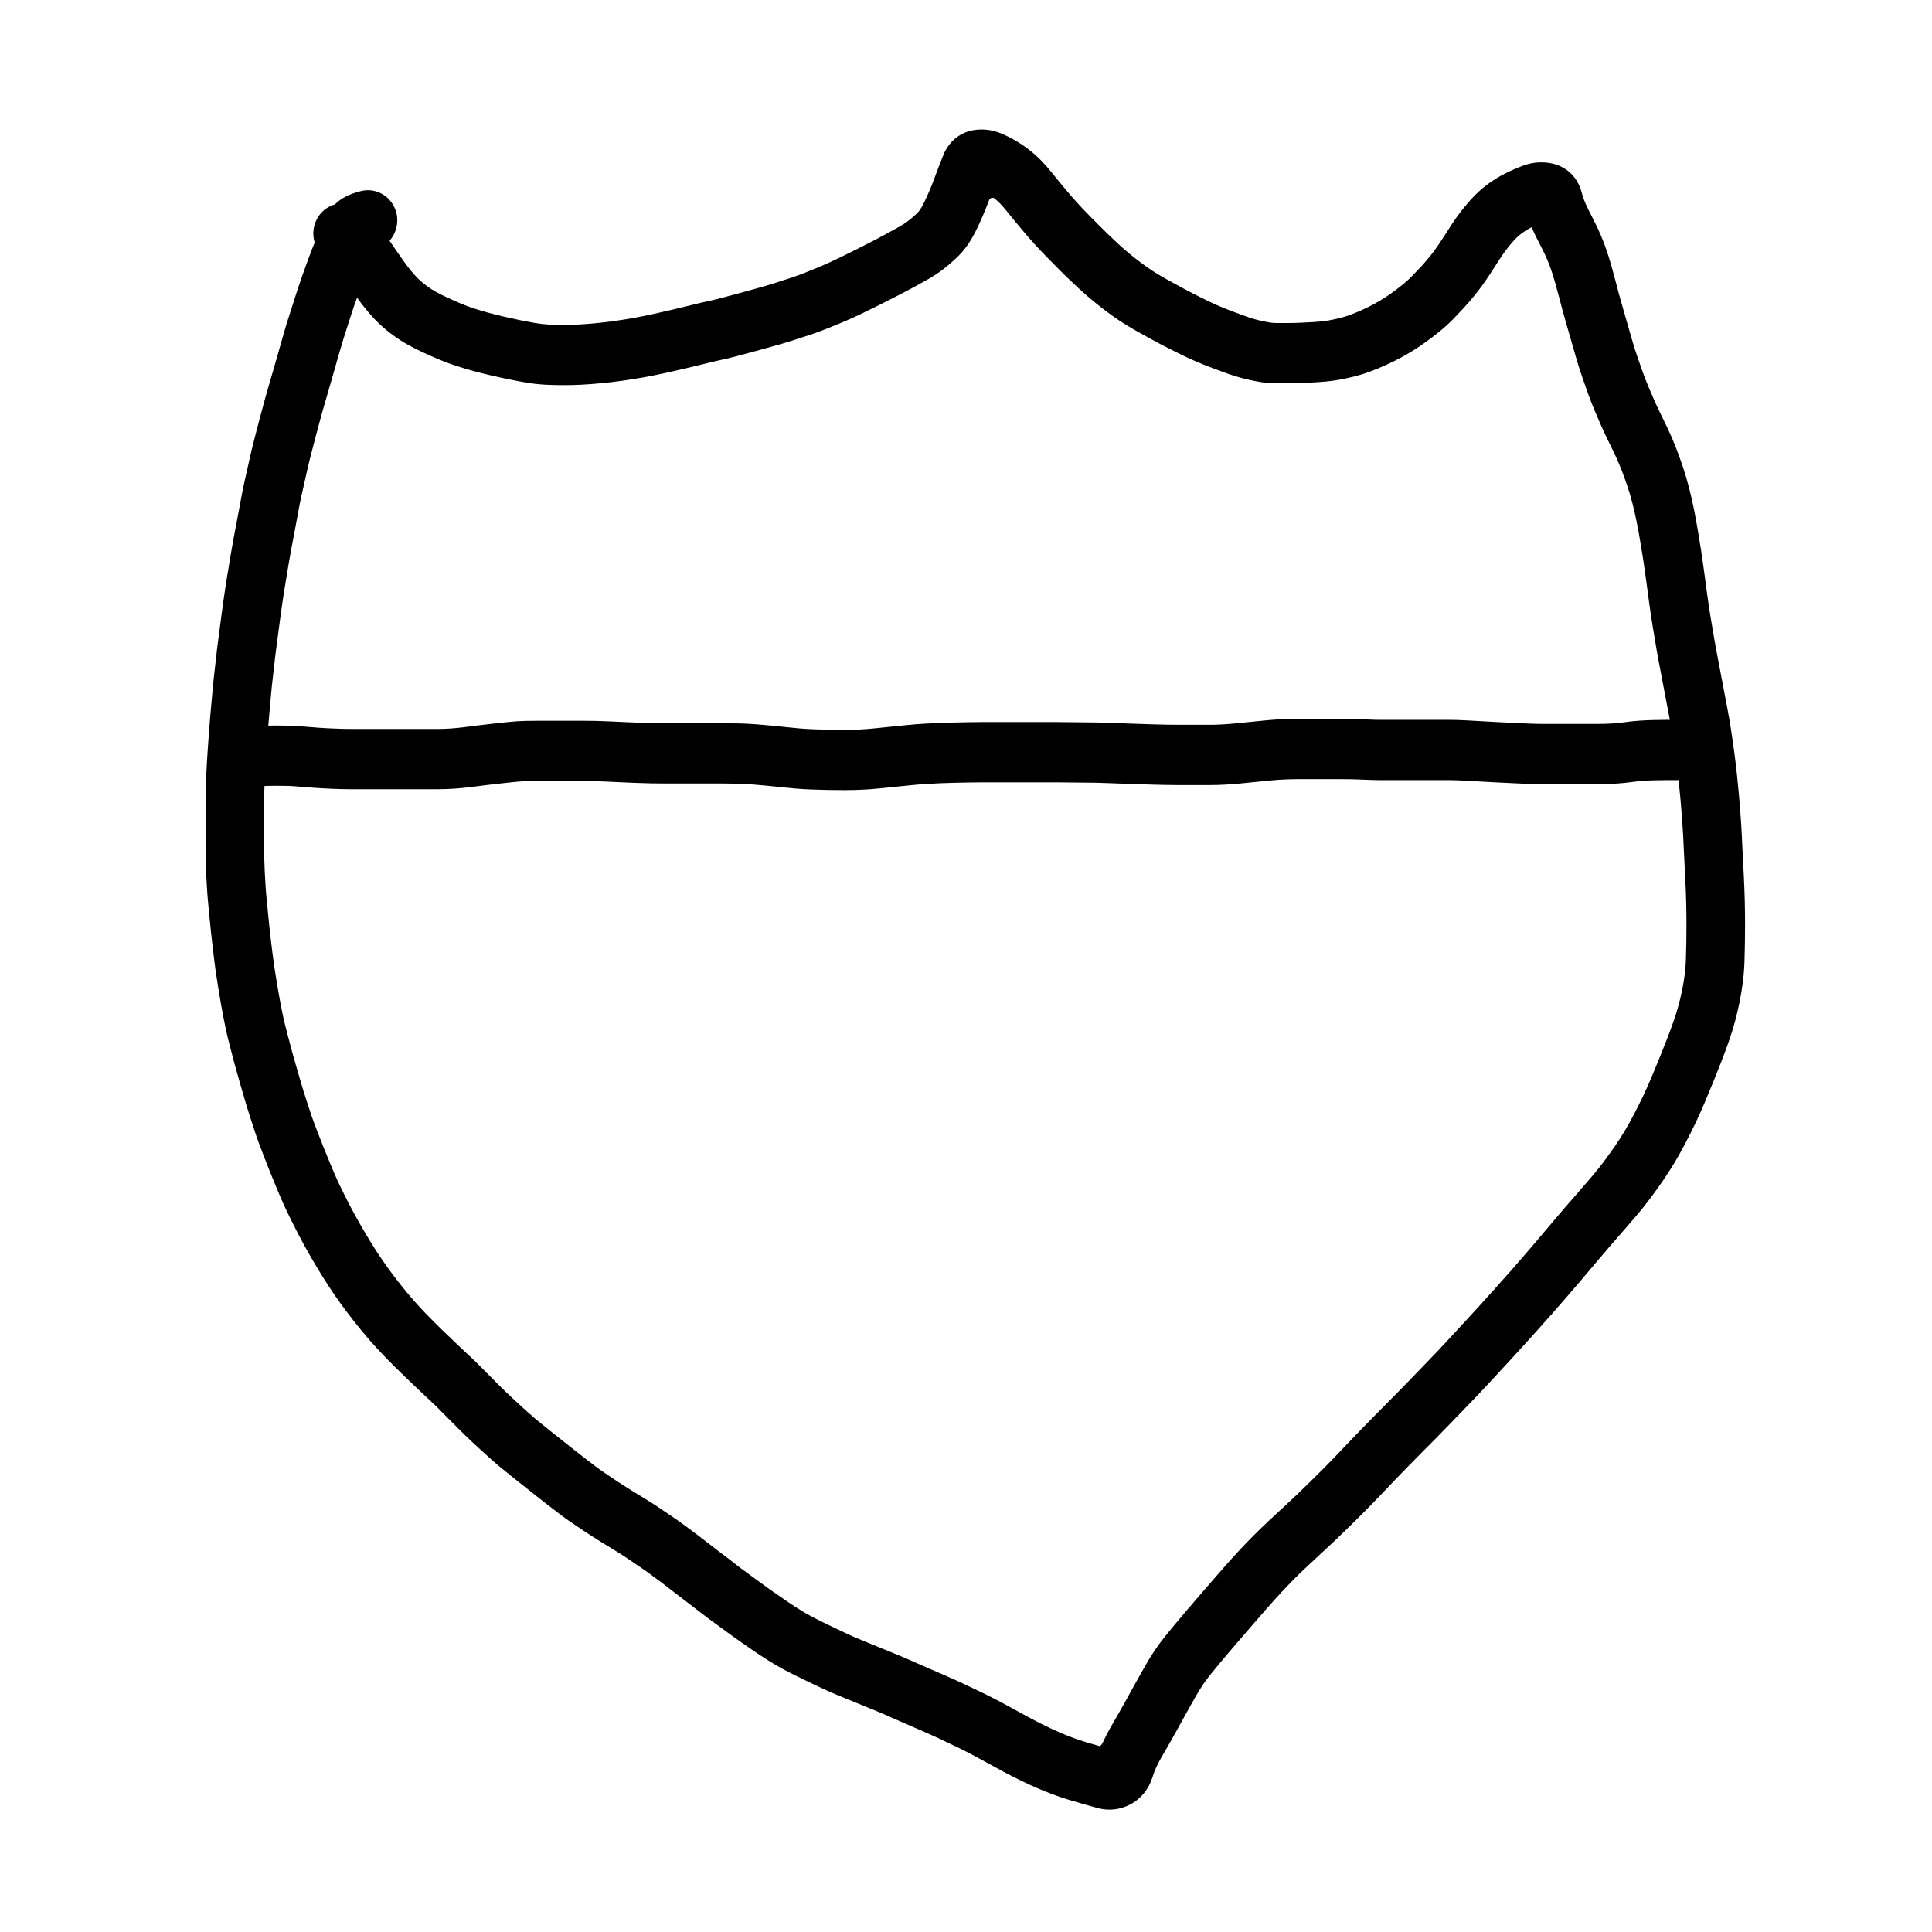 <?xml version="1.0" encoding="UTF-8"?>
<!-- Uploaded to: ICON Repo, www.iconrepo.com, Generator: ICON Repo Mixer Tools -->
<svg fill="#000000" width="800px" height="800px" version="1.1" viewBox="144 144 512 512" xmlns="http://www.w3.org/2000/svg">
 <g>
  <path d="m228.66 200.98c1.074-1.418 2.519-2.363 4.086-2.805 1.793-1.801 4.176-2.883 7.016-3.562 4.18-0.992 8.352 1.684 9.32 5.977 0.602 2.668-0.176 5.332-1.848 7.207 0.75 1.07 1.406 2.031 1.965 2.863 0.547 0.812 1.176 1.711 1.898 2.711 0.648 0.902 1.32 1.77 2.012 2.602 0.625 0.762 1.266 1.449 1.883 2.043 0.621 0.594 1.328 1.188 2.125 1.773 0.789 0.578 1.586 1.094 2.398 1.543 0.949 0.523 1.965 1.035 3.027 1.527 1.176 0.543 2.391 1.078 3.613 1.598 1.125 0.477 2.277 0.902 3.438 1.277 1.281 0.41 2.57 0.797 3.856 1.148 1.309 0.359 2.629 0.688 3.988 1 1.371 0.32 2.769 0.629 4.172 0.918 1.414 0.289 2.816 0.555 4.199 0.797 1.16 0.203 2.328 0.336 3.469 0.398 1.34 0.066 2.684 0.102 4.035 0.102 1.359 0 2.723-0.035 4.062-0.102 1.379-0.074 2.894-0.191 4.57-0.352 1.641-0.152 3.289-0.348 4.953-0.586 1.695-0.242 3.352-0.504 4.949-0.789 1.625-0.293 3.34-0.637 5.133-1.02 1.844-0.406 3.625-0.809 5.332-1.215 1.742-0.414 3.453-0.828 5.113-1.238 1.777-0.441 3.223-0.781 4.383-1.027 0.891-0.184 2.106-0.477 3.641-0.875 1.574-0.406 3.188-0.836 4.84-1.297 1.707-0.477 3.312-0.918 4.789-1.324 1.41-0.391 2.773-0.793 4.074-1.203 1.383-0.438 2.816-0.902 4.301-1.391 1.367-0.453 2.711-0.941 4.008-1.453 1.426-0.574 2.781-1.129 4.047-1.66 1.234-0.523 2.512-1.098 3.812-1.707 1.355-0.645 2.582-1.242 3.668-1.789 1.176-0.594 2.32-1.168 3.469-1.738 1.043-0.52 2.035-1.023 3.008-1.535 0.969-0.508 2.094-1.105 3.352-1.781 1.254-0.676 2.441-1.332 3.535-1.953 0.883-0.504 1.641-1 2.266-1.477 0.715-0.543 1.438-1.156 2.191-1.855 0.461-0.43 0.793-0.82 1-1.137 0.418-0.645 0.797-1.32 1.133-2.012 0.43-0.891 0.867-1.848 1.32-2.906 0.434-0.988 0.836-1.996 1.223-3.039 0.438-1.18 0.844-2.273 1.23-3.309 0.406-1.07 0.844-2.168 1.289-3.254 1.477-3.629 4.508-6.117 8.352-6.637 2.379-0.32 4.754 0.004 7.004 0.949 1.301 0.547 2.559 1.18 3.824 1.91 1.223 0.723 2.398 1.52 3.527 2.394 1.145 0.887 2.227 1.848 3.254 2.898 0.938 0.965 1.859 2.016 2.766 3.141 0.742 0.926 1.523 1.887 2.344 2.883 0.805 0.984 1.586 1.914 2.332 2.789 0.727 0.844 1.492 1.711 2.301 2.59 0.805 0.883 1.668 1.789 2.566 2.711 0.965 0.984 1.969 1.996 3.019 3.051 1 1.012 1.883 1.879 2.621 2.586 0.797 0.758 1.59 1.504 2.379 2.234 0.719 0.672 1.496 1.359 2.328 2.066 0.824 0.699 1.691 1.402 2.617 2.121 0.902 0.703 1.797 1.367 2.691 1.996 0.82 0.586 1.699 1.164 2.652 1.746 0.969 0.598 1.98 1.184 3.043 1.762l2.32 1.273c0.582 0.32 0.582 0.32 1.176 0.645 1.07 0.59 2.172 1.168 3.312 1.742 1.195 0.602 2.379 1.191 3.527 1.758 1.062 0.52 2.152 1.016 3.25 1.48 1.168 0.488 2.336 0.957 3.5 1.398 1.199 0.453 2.391 0.895 3.598 1.324 1.016 0.367 1.953 0.656 2.805 0.871 0.949 0.238 1.941 0.453 2.973 0.641 0.746 0.141 1.453 0.207 2.129 0.207h3.367c0.992 0 2.023-0.027 3.133-0.078 1.133-0.047 2.297-0.109 3.484-0.184 1.078-0.07 2.055-0.164 2.93-0.277 0.828-0.109 1.707-0.27 2.633-0.477 0.973-0.215 1.887-0.449 2.711-0.695 0.762-0.227 1.746-0.59 2.914-1.07 1.246-0.52 2.43-1.059 3.539-1.617 1.074-0.535 2.121-1.121 3.176-1.77 1.035-0.625 2.016-1.281 2.941-1.957 1.008-0.738 1.973-1.48 2.898-2.231 0.789-0.641 1.516-1.305 2.172-1.98 0.855-0.883 1.672-1.742 2.438-2.566 0.715-0.773 1.402-1.562 2.066-2.367 0.645-0.781 1.219-1.527 1.73-2.242 0.555-0.773 1.172-1.68 1.852-2.707 0.699-1.062 1.344-2.062 1.934-3.008 0.734-1.168 1.5-2.293 2.269-3.332 0.805-1.102 1.684-2.199 2.606-3.269 1.027-1.203 2.094-2.301 3.211-3.301 1.16-1.039 2.418-1.984 3.754-2.836 1.277-0.816 2.598-1.543 3.945-2.176 1.266-0.598 2.531-1.125 3.781-1.582 2.312-0.852 4.742-1.07 7.164-0.645 4.055 0.711 7.207 3.566 8.262 7.672 0.195 0.742 0.438 1.48 0.715 2.195 0.316 0.801 0.676 1.609 1.082 2.418 0.504 1.008 1.004 1.992 1.488 2.934 0.617 1.188 1.234 2.512 1.859 3.977 0.625 1.48 1.164 2.898 1.602 4.227 0.414 1.25 0.812 2.543 1.184 3.852 0.375 1.301 0.723 2.574 1.043 3.824 0.293 1.141 0.613 2.352 0.953 3.621 0.328 1.23 0.688 2.504 1.09 3.859 0.414 1.414 0.824 2.852 1.238 4.32 0.398 1.406 0.82 2.871 1.273 4.394 0.426 1.449 0.863 2.82 1.312 4.129 0.469 1.375 0.938 2.715 1.41 4.023 0.441 1.223 0.922 2.457 1.449 3.719 0.543 1.301 1.082 2.559 1.621 3.769 0.523 1.176 1.082 2.371 1.68 3.578 0.672 1.355 1.332 2.727 1.98 4.106 0.703 1.5 1.387 3.094 2.055 4.809 0.633 1.637 1.238 3.316 1.816 5.035 0.609 1.805 1.168 3.707 1.684 5.719 0.484 1.93 0.918 3.84 1.305 5.75 0.363 1.836 0.715 3.762 1.051 5.781 0.332 1.973 0.582 3.535 0.766 4.723 0.164 1.121 0.328 2.242 0.492 3.363 0.164 1.137 0.316 2.25 0.461 3.336 0.141 1.055 0.355 2.664 0.641 4.809 0.289 2.102 0.598 4.195 0.934 6.266 0.348 2.133 0.699 4.195 1.043 6.176 0.348 1.98 0.719 3.969 1.113 5.973 0.406 2.086 0.789 4.102 1.145 6.031 0.352 1.898 0.703 3.734 1.055 5.531 0.367 1.898 0.707 3.836 1.02 5.836 0.297 1.93 0.586 3.914 0.871 5.977 0.281 2.086 0.539 4.227 0.766 6.414 0.219 2.137 0.383 3.805 0.496 5.016 0.109 1.223 0.246 2.914 0.41 5.082 0.164 2.199 0.277 3.91 0.336 5.16 0.062 1.191 0.113 2.359 0.164 3.481s0.105 2.211 0.164 3.273c0.059 1.098 0.141 2.711 0.246 4.852 0.109 2.199 0.191 4.394 0.25 6.594 0.047 2.168 0.074 4.133 0.074 5.898 0 1.734-0.012 3.465-0.039 5.184-0.023 1.742-0.062 3.406-0.117 4.973-0.059 1.789-0.199 3.566-0.426 5.305-0.211 1.695-0.484 3.394-0.82 5.094-0.336 1.703-0.742 3.449-1.223 5.246-0.488 1.805-1.035 3.582-1.645 5.328-0.57 1.645-1.223 3.402-1.957 5.305-0.715 1.832-1.441 3.668-2.195 5.523-0.746 1.836-1.488 3.633-2.227 5.383-0.773 1.832-1.594 3.66-2.465 5.496-0.859 1.801-1.762 3.598-2.699 5.383-0.953 1.82-1.891 3.5-2.809 5.043-0.934 1.562-1.969 3.18-3.117 4.856-1.113 1.617-2.231 3.176-3.34 4.652-1.16 1.559-2.352 3.059-3.562 4.481-1.133 1.332-2.32 2.707-3.57 4.133-1.203 1.371-2.445 2.801-3.738 4.297-1.273 1.469-2.461 2.863-3.562 4.18-1.145 1.371-2.391 2.844-3.738 4.426-1.332 1.562-2.637 3.086-3.918 4.57-1.293 1.5-2.582 2.984-3.863 4.434-1.293 1.473-2.621 2.961-3.977 4.457-1.324 1.461-2.672 2.949-4.039 4.473-1.41 1.566-2.727 3.008-3.953 4.316-1.172 1.258-2.387 2.57-3.633 3.93-1.309 1.426-2.57 2.785-3.793 4.07-1.211 1.277-2.422 2.539-3.629 3.773-1.176 1.207-2.379 2.457-3.625 3.758-1.273 1.324-2.606 2.691-4.023 4.129-2.031 2.047-2.031 2.047-3.934 3.961-1.223 1.23-2.516 2.543-3.879 3.938-1.367 1.402-2.664 2.742-3.867 4-1.242 1.305-2.457 2.586-3.664 3.848-1.227 1.281-2.465 2.555-3.711 3.812-1.246 1.25-2.519 2.516-3.812 3.781-1.293 1.27-2.531 2.469-3.719 3.609-1.203 1.148-2.488 2.352-3.848 3.598-1.312 1.207-2.582 2.387-3.812 3.535-1.172 1.098-2.309 2.195-3.406 3.297-1.09 1.094-2.219 2.266-3.394 3.527-1.164 1.246-2.356 2.562-3.57 3.941-1.25 1.426-2.426 2.773-3.531 4.047-1.098 1.266-2.242 2.586-3.418 3.953-1.734 2.023-1.734 2.023-3.301 3.848-0.957 1.109-1.859 2.184-2.707 3.215-1.312 1.602-1.312 1.602-2.527 3.082-0.656 0.812-1.297 1.688-1.934 2.641-0.648 0.973-1.23 1.91-1.766 2.856-0.602 1.043-1.227 2.156-1.891 3.356-0.676 1.207-1.309 2.348-1.891 3.398-0.875 1.598-0.875 1.598-1.664 3.031-0.555 1.012-1.211 2.168-1.969 3.473-0.715 1.234-1.344 2.316-1.871 3.238-0.422 0.742-0.848 1.57-1.277 2.484-0.352 0.758-0.66 1.57-0.934 2.457-0.98 3.188-3.004 5.769-5.898 7.316-2.723 1.449-5.762 1.777-8.75 0.961-1.141-0.312-2.312-0.645-3.539-0.996-1.195-0.348-2.492-0.727-3.914-1.145-1.559-0.465-3.051-0.969-4.434-1.496-1.355-0.512-2.715-1.059-4.047-1.633-1.379-0.586-2.883-1.281-4.508-2.078-1.582-0.777-2.887-1.441-3.926-1.996-0.965-0.516-1.91-1.027-2.824-1.527-0.934-0.504-2.336-1.266-4.215-2.297-1.762-0.965-3.383-1.809-4.852-2.523-1.578-0.766-3.234-1.559-4.969-2.379-1.684-0.793-3.422-1.582-5.219-2.363-1.848-0.805-3.277-1.422-4.285-1.852-1.074-0.461-2.129-0.922-3.199-1.406-0.879-0.406-2.297-1.02-4.207-1.824-1.965-0.824-3.445-1.434-4.418-1.82-1.07-0.426-2.133-0.855-3.219-1.309-0.949-0.402-1.984-0.828-3.129-1.289-1.297-0.523-2.488-1.043-3.555-1.551-1.473-0.695-1.473-0.695-3.168-1.496-1.195-0.566-2.461-1.176-3.801-1.832-1.383-0.68-2.688-1.352-3.898-2.004-1.297-0.699-2.613-1.469-3.949-2.316-1.273-0.801-2.481-1.594-3.633-2.387-1.605-1.109-1.605-1.109-3.305-2.285-1.246-0.855-2.543-1.785-3.875-2.773-1.242-0.918-2.426-1.781-3.566-2.598-1.246-0.895-2.496-1.836-3.766-2.832-1.109-0.875-2.191-1.703-3.258-2.5-1.148-0.863-2.363-1.793-3.656-2.801-1.203-0.945-2.234-1.738-3.066-2.363-0.871-0.656-1.879-1.402-3.023-2.242-1.082-0.793-2.07-1.492-2.934-2.066-1.043-0.691-2.074-1.387-3.113-2.106-0.832-0.578-1.703-1.141-2.629-1.699-1.086-0.652-2.574-1.566-4.477-2.75-1.941-1.211-3.488-2.203-4.621-2.969-1.094-0.73-2.094-1.406-2.961-1.996-1.035-0.691-2.07-1.43-3.117-2.227-1.367-1.043-1.367-1.043-2.68-2.047-0.906-0.695-1.836-1.418-2.773-2.16-1.359-1.074-1.359-1.074-2.641-2.09-1.297-1.027-1.297-1.027-2.695-2.141-1.41-1.121-1.41-1.121-2.754-2.199-0.945-0.754-1.875-1.508-2.805-2.281-0.945-0.793-1.895-1.625-2.84-2.481-0.926-0.832-2.207-2.004-3.863-3.539-1.699-1.582-3.051-2.887-4.062-3.922-0.898-0.914-1.711-1.73-2.402-2.41-0.816-0.797-1.641-1.629-2.477-2.492-0.68-0.703-1.352-1.359-1.996-1.953-0.832-0.758-2-1.859-3.516-3.301-1.512-1.434-3.012-2.867-4.492-4.309-1.512-1.465-2.969-2.918-4.371-4.363-1.445-1.484-2.824-2.977-4.129-4.469-1.309-1.492-2.637-3.094-3.988-4.801-1.344-1.695-2.594-3.348-3.75-4.949-1.156-1.602-2.254-3.203-3.297-4.805-1.031-1.582-2.09-3.281-3.168-5.094-1.07-1.793-2.125-3.629-3.18-5.527-1.051-1.914-2.074-3.875-3.07-5.879-0.988-1.984-1.738-3.539-2.266-4.688-0.531-1.16-1.203-2.719-2.027-4.703-0.785-1.898-1.398-3.394-1.852-4.519-0.449-1.117-1.055-2.672-1.824-4.672-0.797-2.07-1.387-3.664-1.781-4.832-0.363-1.074-0.859-2.59-1.496-4.562-0.648-2.023-1.137-3.606-1.465-4.766-0.293-1.027-0.734-2.547-1.328-4.574-0.609-2.086-1.059-3.684-1.367-4.848-0.266-1.035-0.641-2.465-1.121-4.285-0.516-1.949-0.906-3.559-1.18-4.84-0.254-1.188-0.492-2.375-0.723-3.566-0.227-1.18-0.438-2.336-0.629-3.434-0.203-1.141-0.402-2.332-0.594-3.551-0.199-1.219-0.391-2.43-0.574-3.633-0.199-1.277-0.375-2.551-0.527-3.816-0.137-1.16-0.289-2.387-0.445-3.684-0.168-1.355-0.316-2.699-0.453-3.996-0.137-1.305-0.262-2.527-0.367-3.629-0.113-1.125-0.238-2.43-0.379-3.918-0.152-1.57-0.266-3.016-0.34-4.309-0.082-1.262-0.152-2.488-0.211-3.684-0.062-1.25-0.105-2.555-0.133-3.91-0.023-1.324-0.035-2.625-0.035-3.902v-10.574c0-1.219 0.012-2.441 0.035-3.672 0.027-1.238 0.07-2.527 0.133-3.867 0.059-1.316 0.129-2.644 0.207-3.949 0.074-1.363 0.16-2.633 0.246-3.769 0.082-1.102 0.176-2.398 0.281-3.891 0.113-1.551 0.223-2.977 0.336-4.246 0.109-1.266 0.219-2.516 0.328-3.715 0.109-1.23 0.23-2.574 0.367-4.008 0.137-1.539 0.293-3.027 0.473-4.496 0.16-1.281 0.289-2.43 0.391-3.441 0.117-1.188 0.277-2.539 0.48-4.027 0.188-1.398 0.359-2.715 0.516-3.949 0.164-1.266 0.328-2.519 0.5-3.793 0.258-1.859 0.258-1.859 0.527-3.828 0.191-1.371 0.383-2.688 0.582-3.977 0.199-1.258 0.41-2.539 0.629-3.812 0.211-1.273 0.438-2.641 0.68-4.106 0.254-1.547 0.496-2.926 0.727-4.133 0.379-1.984 0.379-1.984 0.973-5.113 0.43-2.242 0.762-4.027 0.996-5.34 0.262-1.477 0.527-2.816 0.797-4.023 0.246-1.098 0.504-2.246 0.785-3.484 0.266-1.145 0.516-2.254 0.75-3.328 0.262-1.223 0.547-2.418 0.84-3.562 0.273-1.09 0.562-2.215 0.852-3.34 0.301-1.188 0.605-2.356 0.918-3.504 0.297-1.094 0.578-2.156 0.84-3.141 0.293-1.145 0.758-2.805 1.398-5.016 0.621-2.144 1.094-3.773 1.422-4.891 0.316-1.09 0.621-2.152 0.918-3.199 0.523-1.836 0.523-1.836 1.336-4.699 0.609-2.144 1.086-3.766 1.449-4.918 0.488-1.535 0.488-1.535 0.973-3.051 0.328-1.047 0.781-2.449 1.352-4.215 0.59-1.812 1.164-3.519 1.73-5.113 0.555-1.57 1.109-3.106 1.664-4.598 0.5-1.355 0.996-2.617 1.488-3.801-0.742-2.418-0.355-5.156 1.27-7.309zm8.582 25.871c-0.562 1.73-1 3.098-1.32 4.113-0.492 1.539-0.492 1.539-0.973 3.055-0.297 0.941-0.734 2.43-1.309 4.441-0.812 2.863-0.812 2.863-1.332 4.695-0.305 1.082-0.625 2.188-0.957 3.32-0.32 1.102-0.789 2.723-1.406 4.856-0.602 2.066-1.027 3.598-1.285 4.598-0.281 1.059-0.57 2.152-0.875 3.277-0.289 1.066-0.574 2.152-0.863 3.289-0.289 1.129-0.57 2.227-0.848 3.32-0.246 0.969-0.484 1.965-0.703 2.984-0.25 1.164-0.52 2.356-0.797 3.543-0.266 1.18-0.52 2.305-0.762 3.375-0.211 0.961-0.434 2.07-0.656 3.324-0.246 1.398-0.594 3.25-1.031 5.539-0.594 3.125-0.594 3.125-0.977 5.129-0.203 1.059-0.418 2.289-0.648 3.703-0.246 1.477-0.473 2.859-0.691 4.18-0.215 1.242-0.414 2.457-0.598 3.617-0.184 1.176-0.363 2.406-0.539 3.691-0.273 1.969-0.273 1.969-0.527 3.797-0.16 1.207-0.32 2.426-0.477 3.656-0.164 1.266-0.34 2.613-0.535 4.062-0.18 1.324-0.316 2.473-0.41 3.438-0.117 1.164-0.262 2.453-0.438 3.848-0.152 1.266-0.293 2.586-0.418 3.984-0.133 1.43-0.254 2.746-0.359 3.977-0.109 1.195-0.219 2.41-0.324 3.672-0.109 1.199-0.215 2.523-0.316 3.981-0.105 1.512-0.203 2.824-0.289 3.981-0.082 1.043-0.156 2.188-0.227 3.465-0.074 1.258-0.141 2.508-0.199 3.75-0.055 1.207-0.094 2.363-0.117 3.461-0.02 1.117-0.031 2.227-0.031 3.332v10.574c0 1.172 0.012 2.367 0.031 3.59 0.023 1.191 0.062 2.324 0.117 3.402 0.055 1.121 0.121 2.277 0.199 3.5 0.066 1.121 0.164 2.375 0.297 3.758 0.137 1.461 0.262 2.738 0.375 3.867 0.105 1.082 0.223 2.25 0.359 3.531 0.125 1.219 0.262 2.453 0.414 3.699 0.164 1.309 0.312 2.551 0.457 3.731 0.129 1.078 0.277 2.164 0.445 3.258 0.184 1.172 0.367 2.348 0.562 3.555 0.18 1.145 0.363 2.231 0.555 3.293 0.18 1.039 0.375 2.102 0.582 3.188 0.207 1.082 0.426 2.16 0.656 3.246 0.211 0.992 0.543 2.356 1 4.07 0.484 1.848 0.867 3.305 1.129 4.328 0.258 0.965 0.672 2.445 1.238 4.391 0.602 2.047 1.055 3.609 1.367 4.699 0.27 0.949 0.703 2.367 1.301 4.219 0.613 1.906 1.09 3.359 1.422 4.344 0.305 0.902 0.824 2.309 1.547 4.188 0.75 1.945 1.332 3.438 1.734 4.441 0.426 1.055 1.027 2.519 1.797 4.379 0.75 1.809 1.348 3.195 1.781 4.144 0.441 0.961 1.125 2.379 2.047 4.231 0.898 1.809 1.82 3.57 2.75 5.258 0.961 1.734 1.934 3.426 2.914 5.074 0.973 1.633 1.918 3.148 2.828 4.551 0.902 1.383 1.859 2.777 2.871 4.18 1.012 1.402 2.117 2.863 3.32 4.379 1.191 1.508 2.356 2.906 3.488 4.199 1.121 1.285 2.309 2.57 3.562 3.859 1.297 1.332 2.644 2.68 4.051 4.043 1.438 1.395 2.891 2.789 4.371 4.191 1.453 1.387 2.559 2.422 3.312 3.109 0.895 0.824 1.785 1.695 2.676 2.617 0.73 0.754 1.449 1.477 2.188 2.199 0.785 0.773 1.652 1.645 2.613 2.625 0.824 0.844 2.012 1.984 3.535 3.402 1.594 1.477 2.824 2.606 3.699 3.394 0.816 0.738 1.621 1.441 2.391 2.086 0.82 0.684 1.66 1.367 2.531 2.059 1.344 1.078 1.344 1.078 2.742 2.191 1.383 1.098 1.383 1.098 2.656 2.109 1.273 1.008 1.273 1.008 2.648 2.094 0.875 0.695 1.727 1.359 2.555 1.992 1.309 1 1.309 1 2.668 2.039 0.789 0.602 1.57 1.156 2.375 1.695 0.883 0.598 1.855 1.254 2.953 1.988 0.984 0.664 2.379 1.562 4.16 2.672 1.844 1.145 3.277 2.027 4.289 2.637 1.203 0.723 2.363 1.473 3.457 2.234 0.93 0.641 1.871 1.277 2.867 1.934 1.094 0.734 2.269 1.559 3.519 2.481 1.188 0.871 2.242 1.648 3.176 2.352 0.93 0.703 2.031 1.551 3.293 2.539 1.207 0.941 2.344 1.812 3.391 2.598 1.168 0.871 2.359 1.785 3.566 2.738 1.082 0.848 2.152 1.656 3.207 2.41 1.195 0.855 2.441 1.766 3.762 2.742 1.199 0.887 2.34 1.707 3.445 2.465 1.719 1.188 1.719 1.188 3.305 2.285 0.965 0.664 2 1.344 3.109 2.043 1.043 0.656 2.051 1.25 3.039 1.781 1.043 0.562 2.168 1.141 3.367 1.73 1.273 0.625 2.477 1.203 3.613 1.742 1.688 0.801 1.688 0.801 3.164 1.496 0.801 0.379 1.723 0.781 2.731 1.191 1.211 0.484 2.34 0.949 3.344 1.375 0.957 0.398 1.93 0.797 2.938 1.195 1.082 0.43 2.633 1.07 4.684 1.926 2.066 0.871 3.621 1.543 4.644 2.016 0.926 0.418 1.875 0.836 2.852 1.254 1.043 0.445 2.504 1.078 4.375 1.891 1.941 0.844 3.828 1.699 5.66 2.566 1.777 0.84 3.481 1.656 5.109 2.445 1.719 0.836 3.562 1.793 5.531 2.871 1.852 1.016 3.231 1.77 4.152 2.269 0.898 0.488 1.816 0.98 2.75 1.48 0.859 0.461 2.012 1.047 3.445 1.75 1.395 0.684 2.652 1.266 3.789 1.75 1.141 0.492 2.277 0.949 3.441 1.387 1.059 0.406 2.191 0.789 3.371 1.141 1.375 0.406 2.648 0.777 3.801 1.109 0.52-0.367 0.719-0.82 0.93-1.27 0.609-1.305 1.234-2.523 1.895-3.676 0.547-0.961 1.191-2.07 1.922-3.332 0.695-1.191 1.285-2.231 1.773-3.129 0.793-1.441 0.793-1.441 1.68-3.051 0.605-1.094 1.246-2.25 1.918-3.453 0.691-1.246 1.355-2.43 1.977-3.508 0.715-1.262 1.504-2.539 2.363-3.824 0.895-1.34 1.824-2.609 2.82-3.84 1.25-1.527 1.25-1.527 2.57-3.137 0.934-1.137 1.926-2.312 2.945-3.492 1.547-1.805 1.547-1.805 3.293-3.848 1.207-1.395 2.367-2.738 3.473-4.012 1.121-1.289 2.316-2.664 3.594-4.113 1.32-1.504 2.621-2.941 3.891-4.301 1.285-1.375 2.535-2.676 3.758-3.898 1.227-1.23 2.488-2.453 3.793-3.676 1.262-1.18 2.562-2.387 3.922-3.637 1.293-1.184 2.5-2.312 3.606-3.371 1.137-1.09 2.328-2.246 3.59-3.484 1.25-1.223 2.469-2.43 3.656-3.625 1.18-1.191 2.352-2.394 3.504-3.598 1.188-1.246 2.398-2.519 3.652-3.84 1.262-1.316 2.594-2.695 3.996-4.129 1.395-1.434 2.727-2.781 3.977-4.039 1.895-1.91 1.895-1.91 3.91-3.941 1.352-1.367 2.641-2.688 3.856-3.953 1.262-1.316 2.492-2.594 3.711-3.844 1.164-1.195 2.324-2.402 3.484-3.621 1.148-1.215 2.344-2.496 3.594-3.863 1.289-1.406 2.539-2.758 3.746-4.051 1.156-1.234 2.406-2.602 3.754-4.098 1.379-1.535 2.738-3.039 4.074-4.516 1.305-1.438 2.578-2.863 3.824-4.285 1.25-1.414 2.5-2.848 3.75-4.301 1.266-1.469 2.559-2.977 3.871-4.512 1.309-1.539 2.523-2.981 3.641-4.312 1.164-1.391 2.41-2.852 3.731-4.379 1.312-1.52 2.582-2.981 3.809-4.375 1.191-1.359 2.328-2.68 3.418-3.965 0.992-1.16 1.965-2.383 2.934-3.684 0.992-1.324 1.984-2.707 2.965-4.133 0.957-1.398 1.812-2.727 2.566-3.992 0.762-1.281 1.559-2.711 2.383-4.285 0.844-1.605 1.652-3.219 2.418-4.824 0.762-1.602 1.484-3.211 2.164-4.82 0.711-1.691 1.43-3.422 2.144-5.184 0.719-1.773 1.422-3.543 2.102-5.293 0.668-1.719 1.254-3.312 1.762-4.769 0.48-1.371 0.91-2.773 1.293-4.188 0.383-1.438 0.707-2.828 0.973-4.176 0.262-1.332 0.477-2.652 0.645-3.988 0.16-1.238 0.258-2.492 0.301-3.781 0.051-1.477 0.09-3.027 0.113-4.66 0.023-1.645 0.035-3.293 0.035-4.949 0-1.633-0.023-3.473-0.07-5.504-0.051-2.047-0.129-4.106-0.234-6.168-0.105-2.121-0.188-3.723-0.242-4.793-0.059-1.098-0.117-2.227-0.172-3.418-0.047-1.117-0.102-2.25-0.156-3.398-0.055-1.09-0.16-2.68-0.316-4.75-0.156-2.09-0.285-3.703-0.387-4.824-0.102-1.129-0.262-2.734-0.477-4.809-0.211-2.019-0.445-3.988-0.699-5.883-0.27-1.957-0.547-3.859-0.828-5.68-0.281-1.789-0.586-3.539-0.91-5.219-0.359-1.828-0.719-3.715-1.086-5.68-0.348-1.891-0.719-3.848-1.113-5.867-0.414-2.102-0.801-4.191-1.172-6.289-0.359-2.055-0.715-4.176-1.074-6.375-0.359-2.223-0.691-4.453-1-6.703-0.289-2.172-0.508-3.785-0.645-4.848-0.137-1.023-0.285-2.078-0.441-3.16-0.156-1.098-0.316-2.195-0.473-3.258-0.164-1.066-0.406-2.555-0.723-4.457-0.312-1.855-0.633-3.625-0.961-5.277-0.328-1.625-0.703-3.273-1.117-4.926-0.41-1.605-0.855-3.113-1.328-4.523-0.508-1.496-1.031-2.953-1.57-4.348-0.531-1.359-1.07-2.621-1.613-3.777-0.602-1.281-1.211-2.547-1.84-3.816-0.699-1.41-1.352-2.801-1.961-4.176-0.594-1.336-1.188-2.715-1.77-4.117-0.621-1.488-1.199-2.973-1.734-4.453-0.508-1.398-1.008-2.828-1.504-4.285-0.523-1.523-1.031-3.121-1.52-4.781-0.473-1.586-0.914-3.117-1.328-4.59-0.402-1.414-0.801-2.809-1.191-4.148-0.43-1.453-0.828-2.863-1.199-4.238-0.355-1.332-0.688-2.594-0.992-3.789-0.281-1.09-0.586-2.207-0.926-3.383-0.316-1.113-0.645-2.18-0.992-3.227-0.297-0.91-0.676-1.906-1.129-2.973-0.465-1.094-0.906-2.039-1.336-2.867-0.527-1.023-1.059-2.066-1.598-3.144-0.43-0.863-0.828-1.727-1.199-2.598-0.59 0.297-1.168 0.629-1.746 0.996-0.652 0.414-1.234 0.855-1.742 1.309-0.574 0.512-1.152 1.113-1.77 1.832-0.676 0.781-1.281 1.543-1.852 2.32-0.555 0.75-1.09 1.539-1.605 2.359-0.656 1.047-1.367 2.148-2.129 3.305-0.785 1.191-1.516 2.266-2.199 3.219-0.73 1.02-1.527 2.051-2.398 3.106-0.852 1.035-1.734 2.047-2.66 3.051-0.855 0.922-1.746 1.859-2.688 2.832-1.109 1.141-2.297 2.223-3.562 3.246-1.125 0.914-2.293 1.812-3.5 2.695-1.289 0.945-2.637 1.844-4.012 2.68-1.406 0.863-2.844 1.664-4.316 2.398-1.434 0.719-2.934 1.402-4.523 2.066-1.625 0.672-3.074 1.203-4.398 1.602-1.195 0.352-2.441 0.676-3.75 0.965-1.352 0.301-2.664 0.535-3.934 0.707-1.23 0.16-2.547 0.285-3.953 0.375-1.297 0.086-2.57 0.152-3.785 0.203-1.305 0.059-2.57 0.09-3.797 0.09h-3.367c-1.605 0-3.231-0.152-4.863-0.453-1.348-0.246-2.656-0.531-3.926-0.848-1.359-0.344-2.777-0.781-4.234-1.305-1.285-0.461-2.574-0.938-3.863-1.426-1.324-0.504-2.648-1.031-3.996-1.598-1.379-0.582-2.727-1.195-4.066-1.852-1.211-0.594-2.43-1.203-3.656-1.82-1.305-0.656-2.578-1.328-3.809-2.004l-1.742-0.957c-0.871-0.477-0.871-0.477-1.73-0.949-1.281-0.699-2.519-1.418-3.699-2.141-1.234-0.754-2.414-1.527-3.519-2.316-1.074-0.762-2.16-1.566-3.234-2.402-1.09-0.848-2.137-1.695-3.144-2.551s-1.957-1.699-2.856-2.531c-0.828-0.77-1.66-1.551-2.512-2.363-0.871-0.828-1.852-1.797-2.938-2.894-1.062-1.066-2.09-2.102-3.094-3.125-1.027-1.055-2.008-2.086-2.93-3.094-0.926-1.012-1.809-2.008-2.652-2.992-0.82-0.957-1.668-1.969-2.547-3.035-0.852-1.043-1.668-2.047-2.449-3.016-0.598-0.75-1.191-1.422-1.754-2-0.508-0.52-1.055-1.008-1.641-1.461-0.988-0.121-1.172 0.367-1.359 0.871-0.484 1.312-1.004 2.609-1.547 3.859-0.535 1.242-1.07 2.414-1.613 3.539-0.625 1.285-1.32 2.519-2.102 3.734-0.969 1.488-2.152 2.867-3.523 4.137-1.102 1.027-2.215 1.969-3.348 2.832-1.195 0.914-2.519 1.781-3.992 2.621-1.215 0.691-2.496 1.398-3.856 2.133-1.324 0.707-2.5 1.332-3.492 1.848-1.059 0.562-2.176 1.133-3.32 1.699-1.098 0.547-2.219 1.109-3.379 1.695-1.215 0.609-2.551 1.262-4.031 1.965-1.496 0.703-2.949 1.352-4.391 1.965-1.363 0.57-2.793 1.16-4.32 1.773-1.609 0.637-3.238 1.23-4.891 1.773-1.535 0.508-3.019 0.988-4.477 1.449-1.492 0.469-3.023 0.922-4.621 1.363-1.48 0.406-3.062 0.844-4.75 1.312-1.746 0.488-3.457 0.945-5.113 1.371-1.734 0.453-3.18 0.797-4.316 1.035-0.934 0.195-2.215 0.5-3.863 0.91-1.719 0.422-3.465 0.844-5.238 1.266-1.805 0.43-3.676 0.855-5.629 1.281-1.973 0.426-3.859 0.801-5.668 1.129-1.793 0.316-3.625 0.609-5.492 0.875-1.902 0.273-3.797 0.496-5.656 0.668-1.859 0.18-3.59 0.312-5.215 0.398-1.617 0.082-3.231 0.121-4.844 0.121-1.605 0-3.207-0.039-4.828-0.121-1.766-0.098-3.523-0.297-5.269-0.602-1.531-0.266-3.074-0.559-4.656-0.883-1.543-0.32-3.059-0.652-4.527-0.996-1.531-0.352-3.051-0.73-4.582-1.148-1.508-0.414-3.004-0.859-4.5-1.34-1.59-0.516-3.144-1.094-4.703-1.746-1.387-0.594-2.738-1.191-4.07-1.805-1.402-0.648-2.738-1.324-4.008-2.027-1.402-0.773-2.766-1.648-4.094-2.625-1.32-0.973-2.535-1.988-3.68-3.078-1.074-1.035-2.109-2.156-3.106-3.359-0.926-1.117-1.82-2.273-2.664-3.449-0.473 1.211-0.922 2.551-1.383 3.965zm171.07-35.578c0 0.008-0.004 0.016-0.008 0.023 0.004-0.008 0.008-0.016 0.008-0.023zm-4.707 2.949c-0.047-0.02-0.09-0.035-0.133-0.055 0.012 0.004 0.023 0.008 0.035 0.016zm144.71 5.551c-0.07-0.25-0.141-0.5-0.207-0.75 0.059 0.219 0.129 0.434 0.215 0.641zm-304.01 8.938c0.055-0.09 0.105-0.188 0.16-0.289-0.016 0.035-0.035 0.07-0.055 0.102z"/>
  <path d="m211.59 352.39c-4.285 0.176-7.898-3.254-8.07-7.66s3.164-8.121 7.449-8.301c2.641-0.105 4.609-0.16 5.957-0.16 1.27 0 2.477 0.012 3.621 0.039 1.258 0.027 2.59 0.109 4 0.238 1.18 0.109 2.512 0.215 3.992 0.312 1.465 0.102 2.969 0.18 4.535 0.234 1.535 0.062 2.856 0.094 3.961 0.094h22.719c1.215 0 2.394-0.039 3.547-0.117 1.184-0.082 2.371-0.195 3.555-0.34 1.305-0.164 2.606-0.328 3.914-0.5 1.352-0.172 2.715-0.328 4.094-0.473 1.316-0.137 2.606-0.277 3.867-0.414 1.488-0.164 2.988-0.262 4.531-0.297 1.336-0.027 2.625-0.039 3.867-0.039h10.996c1.324 0 2.598 0.012 3.852 0.039 1.219 0.031 2.477 0.078 3.773 0.141 1.844 0.09 1.844 0.09 3.606 0.168 1.82 0.078 1.82 0.078 3.773 0.156 1.32 0.051 2.57 0.09 3.723 0.117 1.164 0.023 2.387 0.035 3.66 0.035h15.293c1.422 0 2.828 0.02 4.219 0.055 1.461 0.039 2.914 0.113 4.367 0.23 1.355 0.105 2.676 0.219 3.953 0.336 1.281 0.117 2.582 0.25 3.891 0.395 1.227 0.133 2.461 0.254 3.703 0.363 1.168 0.102 2.402 0.176 3.731 0.223 1.379 0.055 2.758 0.094 4.137 0.117 1.391 0.023 2.82 0.035 4.289 0.035 1.379 0 2.695-0.035 3.977-0.109 1.273-0.066 2.539-0.168 3.816-0.301 1.379-0.137 2.738-0.277 4.082-0.414 1.359-0.141 2.75-0.281 4.168-0.422 1.492-0.148 2.973-0.27 4.465-0.367 1.438-0.086 2.871-0.16 4.324-0.219 1.406-0.051 2.777-0.09 4.141-0.121 1.941-0.039 1.941-0.039 3.859-0.074 1.32-0.027 2.57-0.039 3.754-0.039h19.141c1.355 0 2.625 0.012 3.816 0.039 1.078 0.023 2.227 0.035 3.445 0.035 1.328 0 2.586 0.012 3.809 0.039 1.16 0.031 2.418 0.07 3.797 0.125 1.297 0.051 2.535 0.094 3.715 0.129 1.246 0.035 2.519 0.078 3.848 0.133 1.223 0.051 2.371 0.09 3.449 0.113 1.145 0.023 2.324 0.051 3.516 0.082 1.164 0.023 2.301 0.035 3.418 0.035h7.75c1.148 0 2.344-0.035 3.586-0.105 1.27-0.074 2.539-0.176 3.809-0.305 2.062-0.207 2.062-0.207 4.137-0.418 1.398-0.141 2.715-0.27 3.945-0.387 1.363-0.125 2.773-0.219 4.207-0.273 1.426-0.059 2.801-0.086 4.129-0.086h11.066c1.367 0 2.641 0.016 3.785 0.047 1.172 0.027 2.422 0.07 3.754 0.133 1.16 0.055 2.242 0.082 3.254 0.082h18.059c1.25 0 2.699 0.043 4.356 0.129 1.566 0.078 3.106 0.164 4.59 0.254 1.48 0.086 2.738 0.156 3.742 0.207 1.059 0.051 2.375 0.113 3.953 0.195 1.535 0.078 3.027 0.145 4.465 0.203 1.363 0.059 2.711 0.086 4.039 0.086h14.516c1.008 0 2.144-0.039 3.383-0.113 1.223-0.078 2.312-0.184 3.269-0.32 1.332-0.188 2.656-0.328 3.969-0.422 1.258-0.086 2.5-0.145 3.699-0.172 1.18-0.031 2.328-0.047 3.449-0.047h8.07c4.289 0 7.766 3.574 7.766 7.984s-3.477 7.984-7.766 7.984h-8.07c-0.984 0-1.996 0.016-3.078 0.043-0.992 0.023-1.996 0.07-3.012 0.141-0.957 0.066-1.926 0.172-2.91 0.309-1.359 0.195-2.832 0.34-4.453 0.441-1.555 0.094-2.992 0.141-4.316 0.141h-14.516c-1.535 0-3.086-0.031-4.652-0.094-1.492-0.062-3.031-0.133-4.621-0.215-1.559-0.078-2.859-0.141-3.934-0.191-1.062-0.059-2.344-0.129-3.871-0.215-1.469-0.086-2.965-0.172-4.488-0.25-1.418-0.074-2.613-0.109-3.578-0.109h-18.059c-1.254 0-2.574-0.031-3.961-0.098-1.215-0.055-2.344-0.098-3.422-0.121-1.035-0.027-2.172-0.043-3.41-0.043h-11.066c-1.113 0-2.281 0.027-3.535 0.078-1.184 0.043-2.312 0.117-3.387 0.219-1.195 0.113-2.481 0.238-3.844 0.375-2.066 0.211-2.066 0.211-4.129 0.418-1.488 0.152-2.977 0.27-4.465 0.355-1.523 0.086-3.012 0.129-4.453 0.129h-7.75c-1.219 0-2.461-0.012-3.758-0.039-1.207-0.027-2.379-0.055-3.508-0.082-1.188-0.023-2.441-0.066-3.738-0.121-1.246-0.051-2.465-0.09-3.656-0.125-1.246-0.035-2.551-0.082-3.879-0.137-1.297-0.047-2.5-0.086-3.57-0.117-1.074-0.023-2.223-0.035-3.441-0.035-1.324 0-2.582-0.012-3.777-0.039-1.074-0.023-2.238-0.035-3.484-0.035h-19.141c-1.082 0-2.234 0.012-3.461 0.035-1.922 0.039-1.922 0.039-3.832 0.074-1.27 0.031-2.574 0.07-3.887 0.117-1.32 0.051-2.648 0.121-3.949 0.199-1.293 0.082-2.602 0.191-3.926 0.32-1.398 0.141-2.766 0.277-4.106 0.418-1.355 0.137-2.731 0.277-4.09 0.414-1.508 0.16-3.027 0.277-4.527 0.359-1.547 0.086-3.148 0.129-4.809 0.129-1.555 0-3.074-0.012-4.551-0.035-1.484-0.027-2.969-0.07-4.426-0.125-1.562-0.055-3.062-0.145-4.504-0.27-1.348-0.121-2.688-0.25-4.019-0.398-1.23-0.133-2.441-0.254-3.637-0.367-1.211-0.109-2.461-0.219-3.758-0.32-1.188-0.094-2.379-0.156-3.57-0.188-1.262-0.031-2.535-0.051-3.824-0.051h-15.293c-1.375 0-2.699-0.012-4-0.039-1.246-0.027-2.559-0.07-3.969-0.121-1.988-0.082-1.988-0.082-3.852-0.16-1.805-0.082-1.805-0.082-3.664-0.172-1.188-0.059-2.336-0.098-3.406-0.129-1.113-0.023-2.277-0.035-3.496-0.035h-10.996c-1.141 0-2.332 0.012-3.551 0.035-1.078 0.027-2.148 0.098-3.203 0.211-1.285 0.141-2.594 0.281-3.93 0.422-1.273 0.137-2.531 0.281-3.75 0.434-1.316 0.172-2.641 0.34-3.981 0.508-1.465 0.18-2.93 0.32-4.394 0.418-1.492 0.102-3.016 0.152-4.566 0.152h-22.719c-1.32 0-2.84-0.035-4.539-0.102-1.695-0.062-3.356-0.148-4.981-0.258-1.594-0.109-3.043-0.223-4.352-0.344-1.078-0.098-2.066-0.156-2.965-0.18-1.023-0.023-2.117-0.035-3.273-0.035-1.094 0-2.887 0.051-5.336 0.152z"/>
 </g>
</svg>